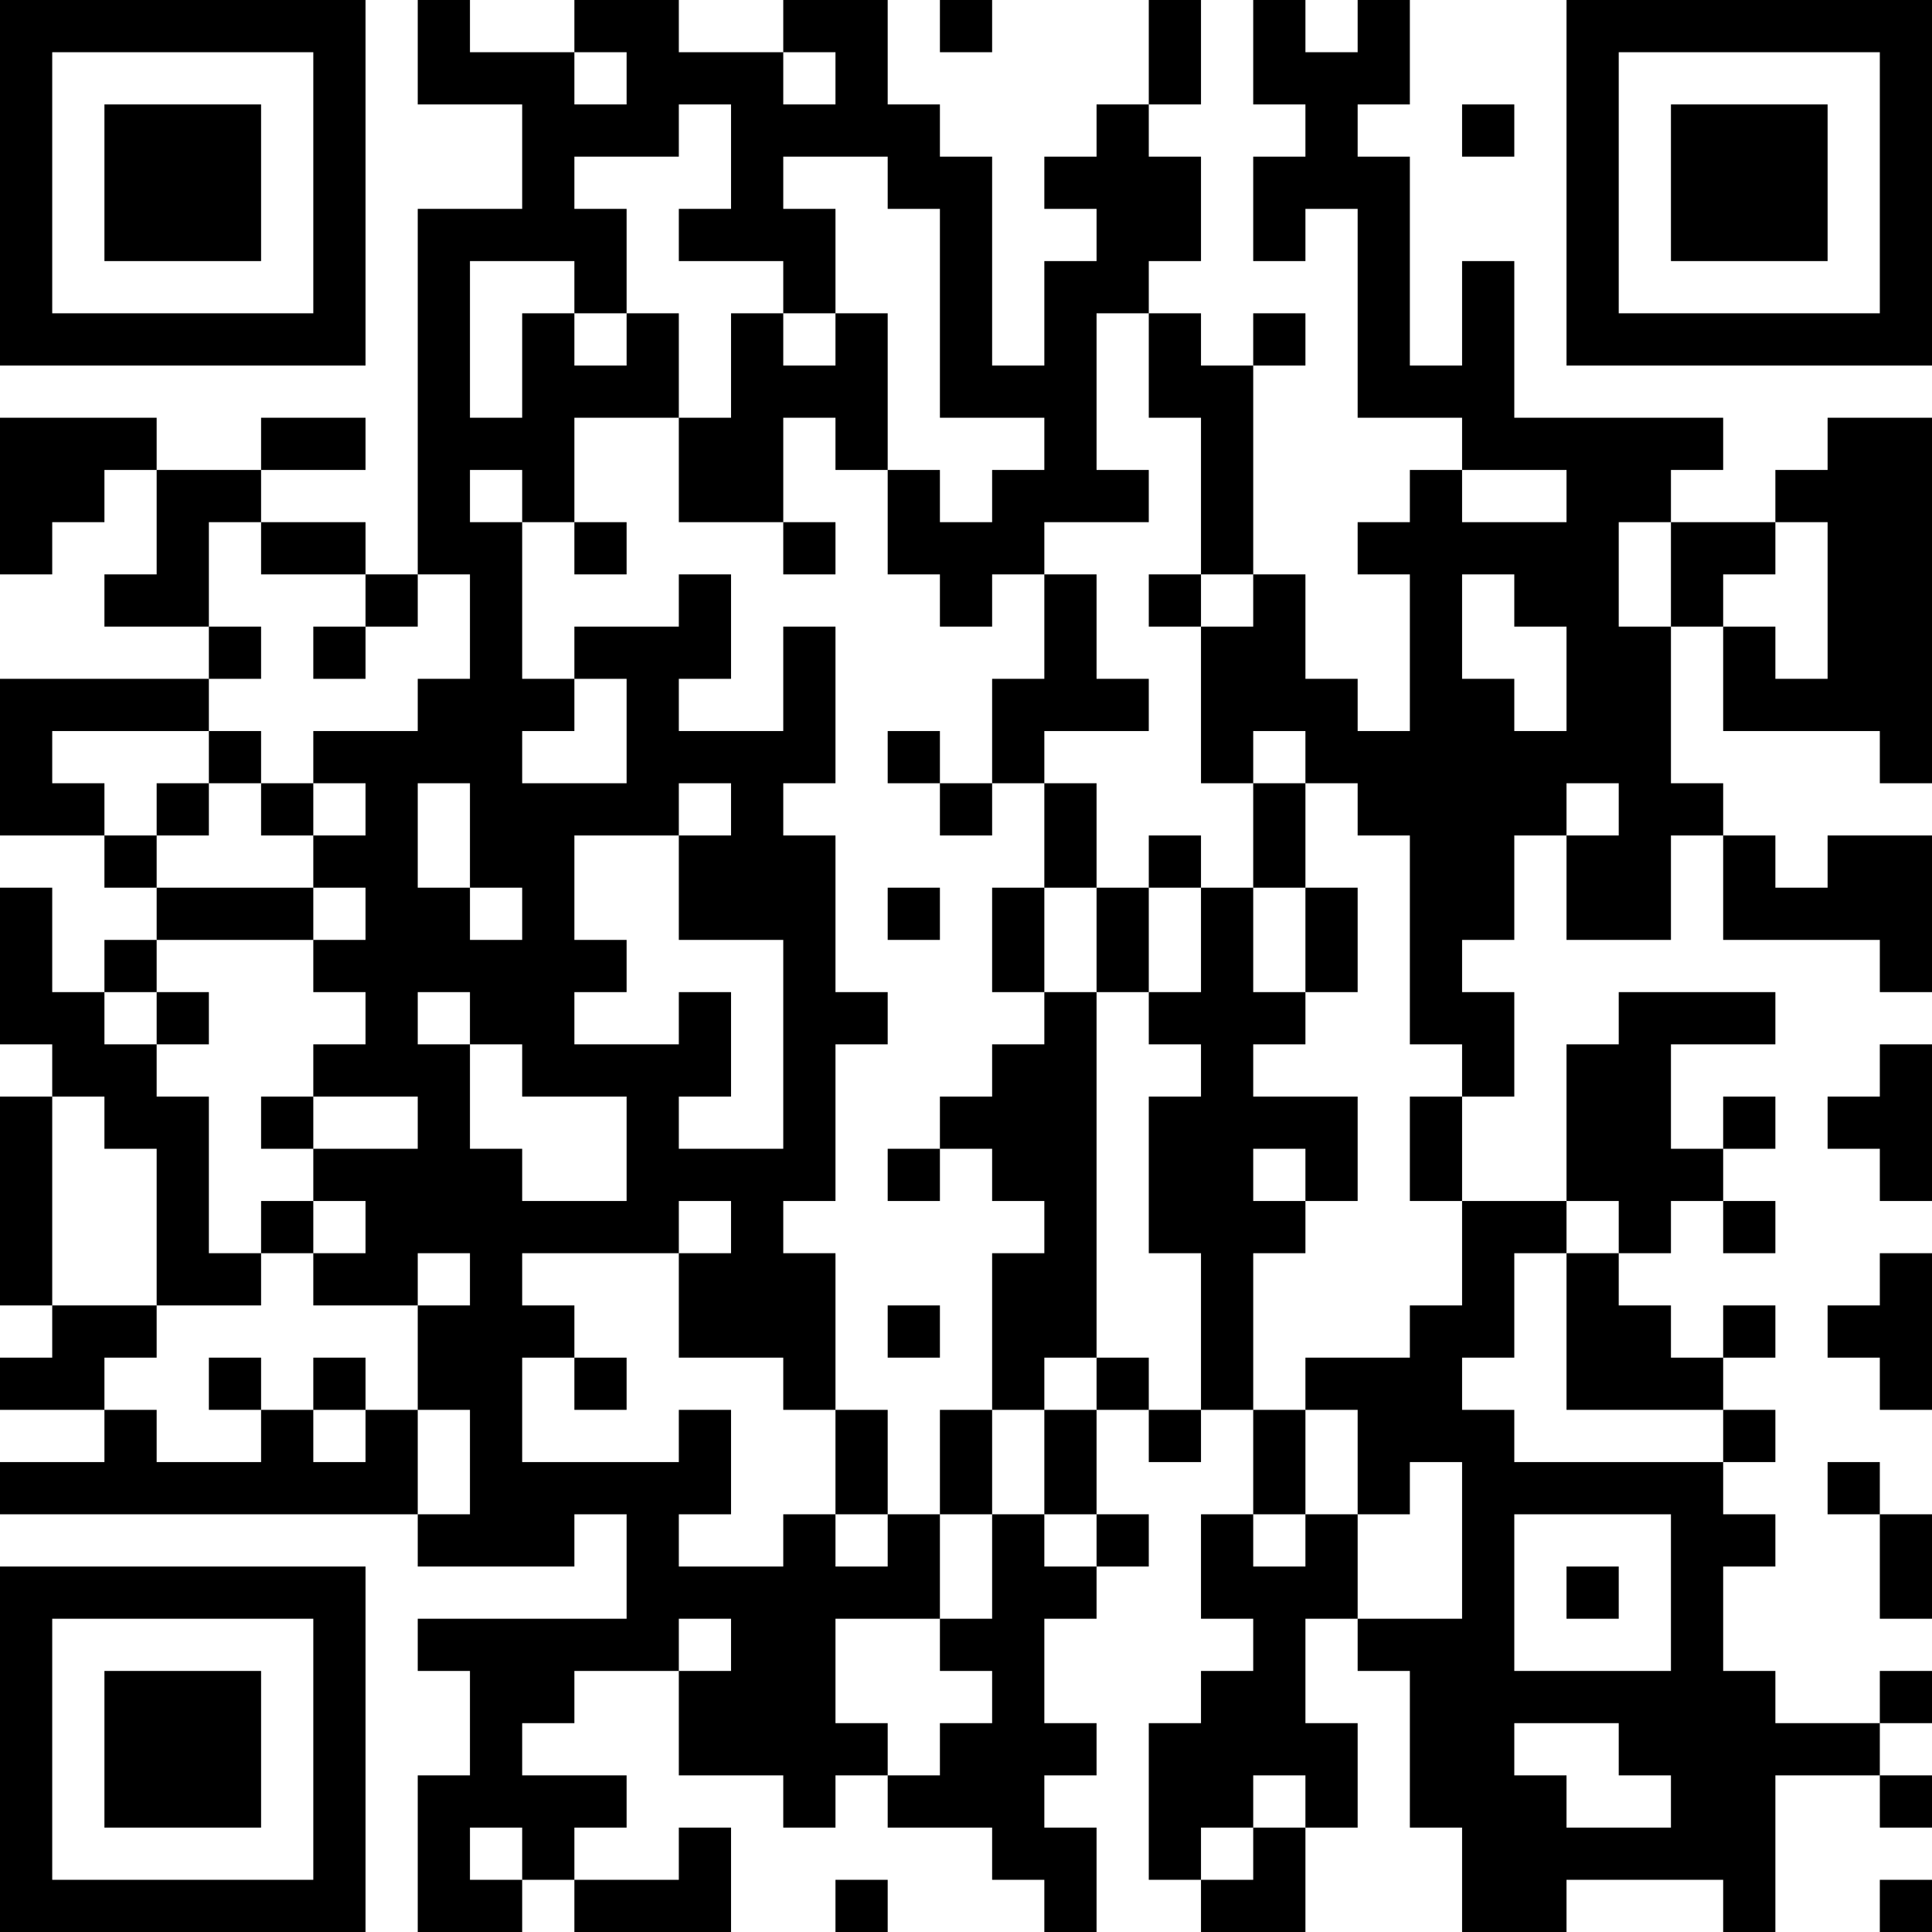 <?xml version="1.0" encoding="UTF-8"?>
<svg xmlns="http://www.w3.org/2000/svg" version="1.1" width="400" height="400" viewBox="0 0 400 400"><rect x="0" y="0" width="400" height="400" fill="#ffffff"/><g transform="scale(10.811)"><g transform="translate(0,0)"><path fill-rule="evenodd" d="M8 0L8 2L10 2L10 4L8 4L8 11L7 11L7 10L5 10L5 9L7 9L7 8L5 8L5 9L3 9L3 8L0 8L0 11L1 11L1 10L2 10L2 9L3 9L3 11L2 11L2 12L4 12L4 13L0 13L0 16L2 16L2 17L3 17L3 18L2 18L2 19L1 19L1 17L0 17L0 20L1 20L1 21L0 21L0 25L1 25L1 26L0 26L0 27L2 27L2 28L0 28L0 29L8 29L8 30L11 30L11 29L12 29L12 31L8 31L8 32L9 32L9 34L8 34L8 37L10 37L10 36L11 36L11 37L14 37L14 35L13 35L13 36L11 36L11 35L12 35L12 34L10 34L10 33L11 33L11 32L13 32L13 34L15 34L15 35L16 35L16 34L17 34L17 35L19 35L19 36L20 36L20 37L21 37L21 35L20 35L20 34L21 34L21 33L20 33L20 31L21 31L21 30L22 30L22 29L21 29L21 27L22 27L22 28L23 28L23 27L24 27L24 29L23 29L23 31L24 31L24 32L23 32L23 33L22 33L22 36L23 36L23 37L25 37L25 35L26 35L26 33L25 33L25 31L26 31L26 32L27 32L27 35L28 35L28 37L30 37L30 36L33 36L33 37L34 37L34 34L36 34L36 35L37 35L37 34L36 34L36 33L37 33L37 32L36 32L36 33L34 33L34 32L33 32L33 30L34 30L34 29L33 29L33 28L34 28L34 27L33 27L33 26L34 26L34 25L33 25L33 26L32 26L32 25L31 25L31 24L32 24L32 23L33 23L33 24L34 24L34 23L33 23L33 22L34 22L34 21L33 21L33 22L32 22L32 20L34 20L34 19L31 19L31 20L30 20L30 23L28 23L28 21L29 21L29 19L28 19L28 18L29 18L29 16L30 16L30 18L32 18L32 16L33 16L33 18L36 18L36 19L37 19L37 16L35 16L35 17L34 17L34 16L33 16L33 15L32 15L32 12L33 12L33 14L36 14L36 15L37 15L37 8L35 8L35 9L34 9L34 10L32 10L32 9L33 9L33 8L29 8L29 5L28 5L28 7L27 7L27 3L26 3L26 2L27 2L27 0L26 0L26 1L25 1L25 0L24 0L24 2L25 2L25 3L24 3L24 5L25 5L25 4L26 4L26 8L28 8L28 9L27 9L27 10L26 10L26 11L27 11L27 14L26 14L26 13L25 13L25 11L24 11L24 7L25 7L25 6L24 6L24 7L23 7L23 6L22 6L22 5L23 5L23 3L22 3L22 2L23 2L23 0L22 0L22 2L21 2L21 3L20 3L20 4L21 4L21 5L20 5L20 7L19 7L19 3L18 3L18 2L17 2L17 0L15 0L15 1L13 1L13 0L11 0L11 1L9 1L9 0ZM18 0L18 1L19 1L19 0ZM11 1L11 2L12 2L12 1ZM15 1L15 2L16 2L16 1ZM13 2L13 3L11 3L11 4L12 4L12 6L11 6L11 5L9 5L9 8L10 8L10 6L11 6L11 7L12 7L12 6L13 6L13 8L11 8L11 10L10 10L10 9L9 9L9 10L10 10L10 13L11 13L11 14L10 14L10 15L12 15L12 13L11 13L11 12L13 12L13 11L14 11L14 13L13 13L13 14L15 14L15 12L16 12L16 15L15 15L15 16L16 16L16 19L17 19L17 20L16 20L16 23L15 23L15 24L16 24L16 27L15 27L15 26L13 26L13 24L14 24L14 23L13 23L13 24L10 24L10 25L11 25L11 26L10 26L10 28L13 28L13 27L14 27L14 29L13 29L13 30L15 30L15 29L16 29L16 30L17 30L17 29L18 29L18 31L16 31L16 33L17 33L17 34L18 34L18 33L19 33L19 32L18 32L18 31L19 31L19 29L20 29L20 30L21 30L21 29L20 29L20 27L21 27L21 26L22 26L22 27L23 27L23 24L22 24L22 21L23 21L23 20L22 20L22 19L23 19L23 17L24 17L24 19L25 19L25 20L24 20L24 21L26 21L26 23L25 23L25 22L24 22L24 23L25 23L25 24L24 24L24 27L25 27L25 29L24 29L24 30L25 30L25 29L26 29L26 31L28 31L28 28L27 28L27 29L26 29L26 27L25 27L25 26L27 26L27 25L28 25L28 23L27 23L27 21L28 21L28 20L27 20L27 16L26 16L26 15L25 15L25 14L24 14L24 15L23 15L23 12L24 12L24 11L23 11L23 8L22 8L22 6L21 6L21 9L22 9L22 10L20 10L20 11L19 11L19 12L18 12L18 11L17 11L17 9L18 9L18 10L19 10L19 9L20 9L20 8L18 8L18 4L17 4L17 3L15 3L15 4L16 4L16 6L15 6L15 5L13 5L13 4L14 4L14 2ZM28 2L28 3L29 3L29 2ZM14 6L14 8L13 8L13 10L15 10L15 11L16 11L16 10L15 10L15 8L16 8L16 9L17 9L17 6L16 6L16 7L15 7L15 6ZM28 9L28 10L30 10L30 9ZM4 10L4 12L5 12L5 13L4 13L4 14L1 14L1 15L2 15L2 16L3 16L3 17L6 17L6 18L3 18L3 19L2 19L2 20L3 20L3 21L4 21L4 24L5 24L5 25L3 25L3 22L2 22L2 21L1 21L1 25L3 25L3 26L2 26L2 27L3 27L3 28L5 28L5 27L6 27L6 28L7 28L7 27L8 27L8 29L9 29L9 27L8 27L8 25L9 25L9 24L8 24L8 25L6 25L6 24L7 24L7 23L6 23L6 22L8 22L8 21L6 21L6 20L7 20L7 19L6 19L6 18L7 18L7 17L6 17L6 16L7 16L7 15L6 15L6 14L8 14L8 13L9 13L9 11L8 11L8 12L7 12L7 11L5 11L5 10ZM11 10L11 11L12 11L12 10ZM31 10L31 12L32 12L32 10ZM34 10L34 11L33 11L33 12L34 12L34 13L35 13L35 10ZM20 11L20 13L19 13L19 15L18 15L18 14L17 14L17 15L18 15L18 16L19 16L19 15L20 15L20 17L19 17L19 19L20 19L20 20L19 20L19 21L18 21L18 22L17 22L17 23L18 23L18 22L19 22L19 23L20 23L20 24L19 24L19 27L18 27L18 29L19 29L19 27L20 27L20 26L21 26L21 19L22 19L22 17L23 17L23 16L22 16L22 17L21 17L21 15L20 15L20 14L22 14L22 13L21 13L21 11ZM22 11L22 12L23 12L23 11ZM28 11L28 13L29 13L29 14L30 14L30 12L29 12L29 11ZM6 12L6 13L7 13L7 12ZM4 14L4 15L3 15L3 16L4 16L4 15L5 15L5 16L6 16L6 15L5 15L5 14ZM8 15L8 17L9 17L9 18L10 18L10 17L9 17L9 15ZM13 15L13 16L11 16L11 18L12 18L12 19L11 19L11 20L13 20L13 19L14 19L14 21L13 21L13 22L15 22L15 18L13 18L13 16L14 16L14 15ZM24 15L24 17L25 17L25 19L26 19L26 17L25 17L25 15ZM30 15L30 16L31 16L31 15ZM17 17L17 18L18 18L18 17ZM20 17L20 19L21 19L21 17ZM3 19L3 20L4 20L4 19ZM8 19L8 20L9 20L9 22L10 22L10 23L12 23L12 21L10 21L10 20L9 20L9 19ZM36 20L36 21L35 21L35 22L36 22L36 23L37 23L37 20ZM5 21L5 22L6 22L6 21ZM5 23L5 24L6 24L6 23ZM30 23L30 24L29 24L29 26L28 26L28 27L29 27L29 28L33 28L33 27L30 27L30 24L31 24L31 23ZM36 24L36 25L35 25L35 26L36 26L36 27L37 27L37 24ZM17 25L17 26L18 26L18 25ZM4 26L4 27L5 27L5 26ZM6 26L6 27L7 27L7 26ZM11 26L11 27L12 27L12 26ZM16 27L16 29L17 29L17 27ZM35 28L35 29L36 29L36 31L37 31L37 29L36 29L36 28ZM29 29L29 32L32 32L32 29ZM30 30L30 31L31 31L31 30ZM13 31L13 32L14 32L14 31ZM29 33L29 34L30 34L30 35L32 35L32 34L31 34L31 33ZM24 34L24 35L23 35L23 36L24 36L24 35L25 35L25 34ZM9 35L9 36L10 36L10 35ZM16 36L16 37L17 37L17 36ZM36 36L36 37L37 37L37 36ZM0 0L0 7L7 7L7 0ZM1 1L1 6L6 6L6 1ZM2 2L2 5L5 5L5 2ZM30 0L30 7L37 7L37 0ZM31 1L31 6L36 6L36 1ZM32 2L32 5L35 5L35 2ZM0 30L0 37L7 37L7 30ZM1 31L1 36L6 36L6 31ZM2 32L2 35L5 35L5 32Z" fill="#000000"/></g></g></svg>
